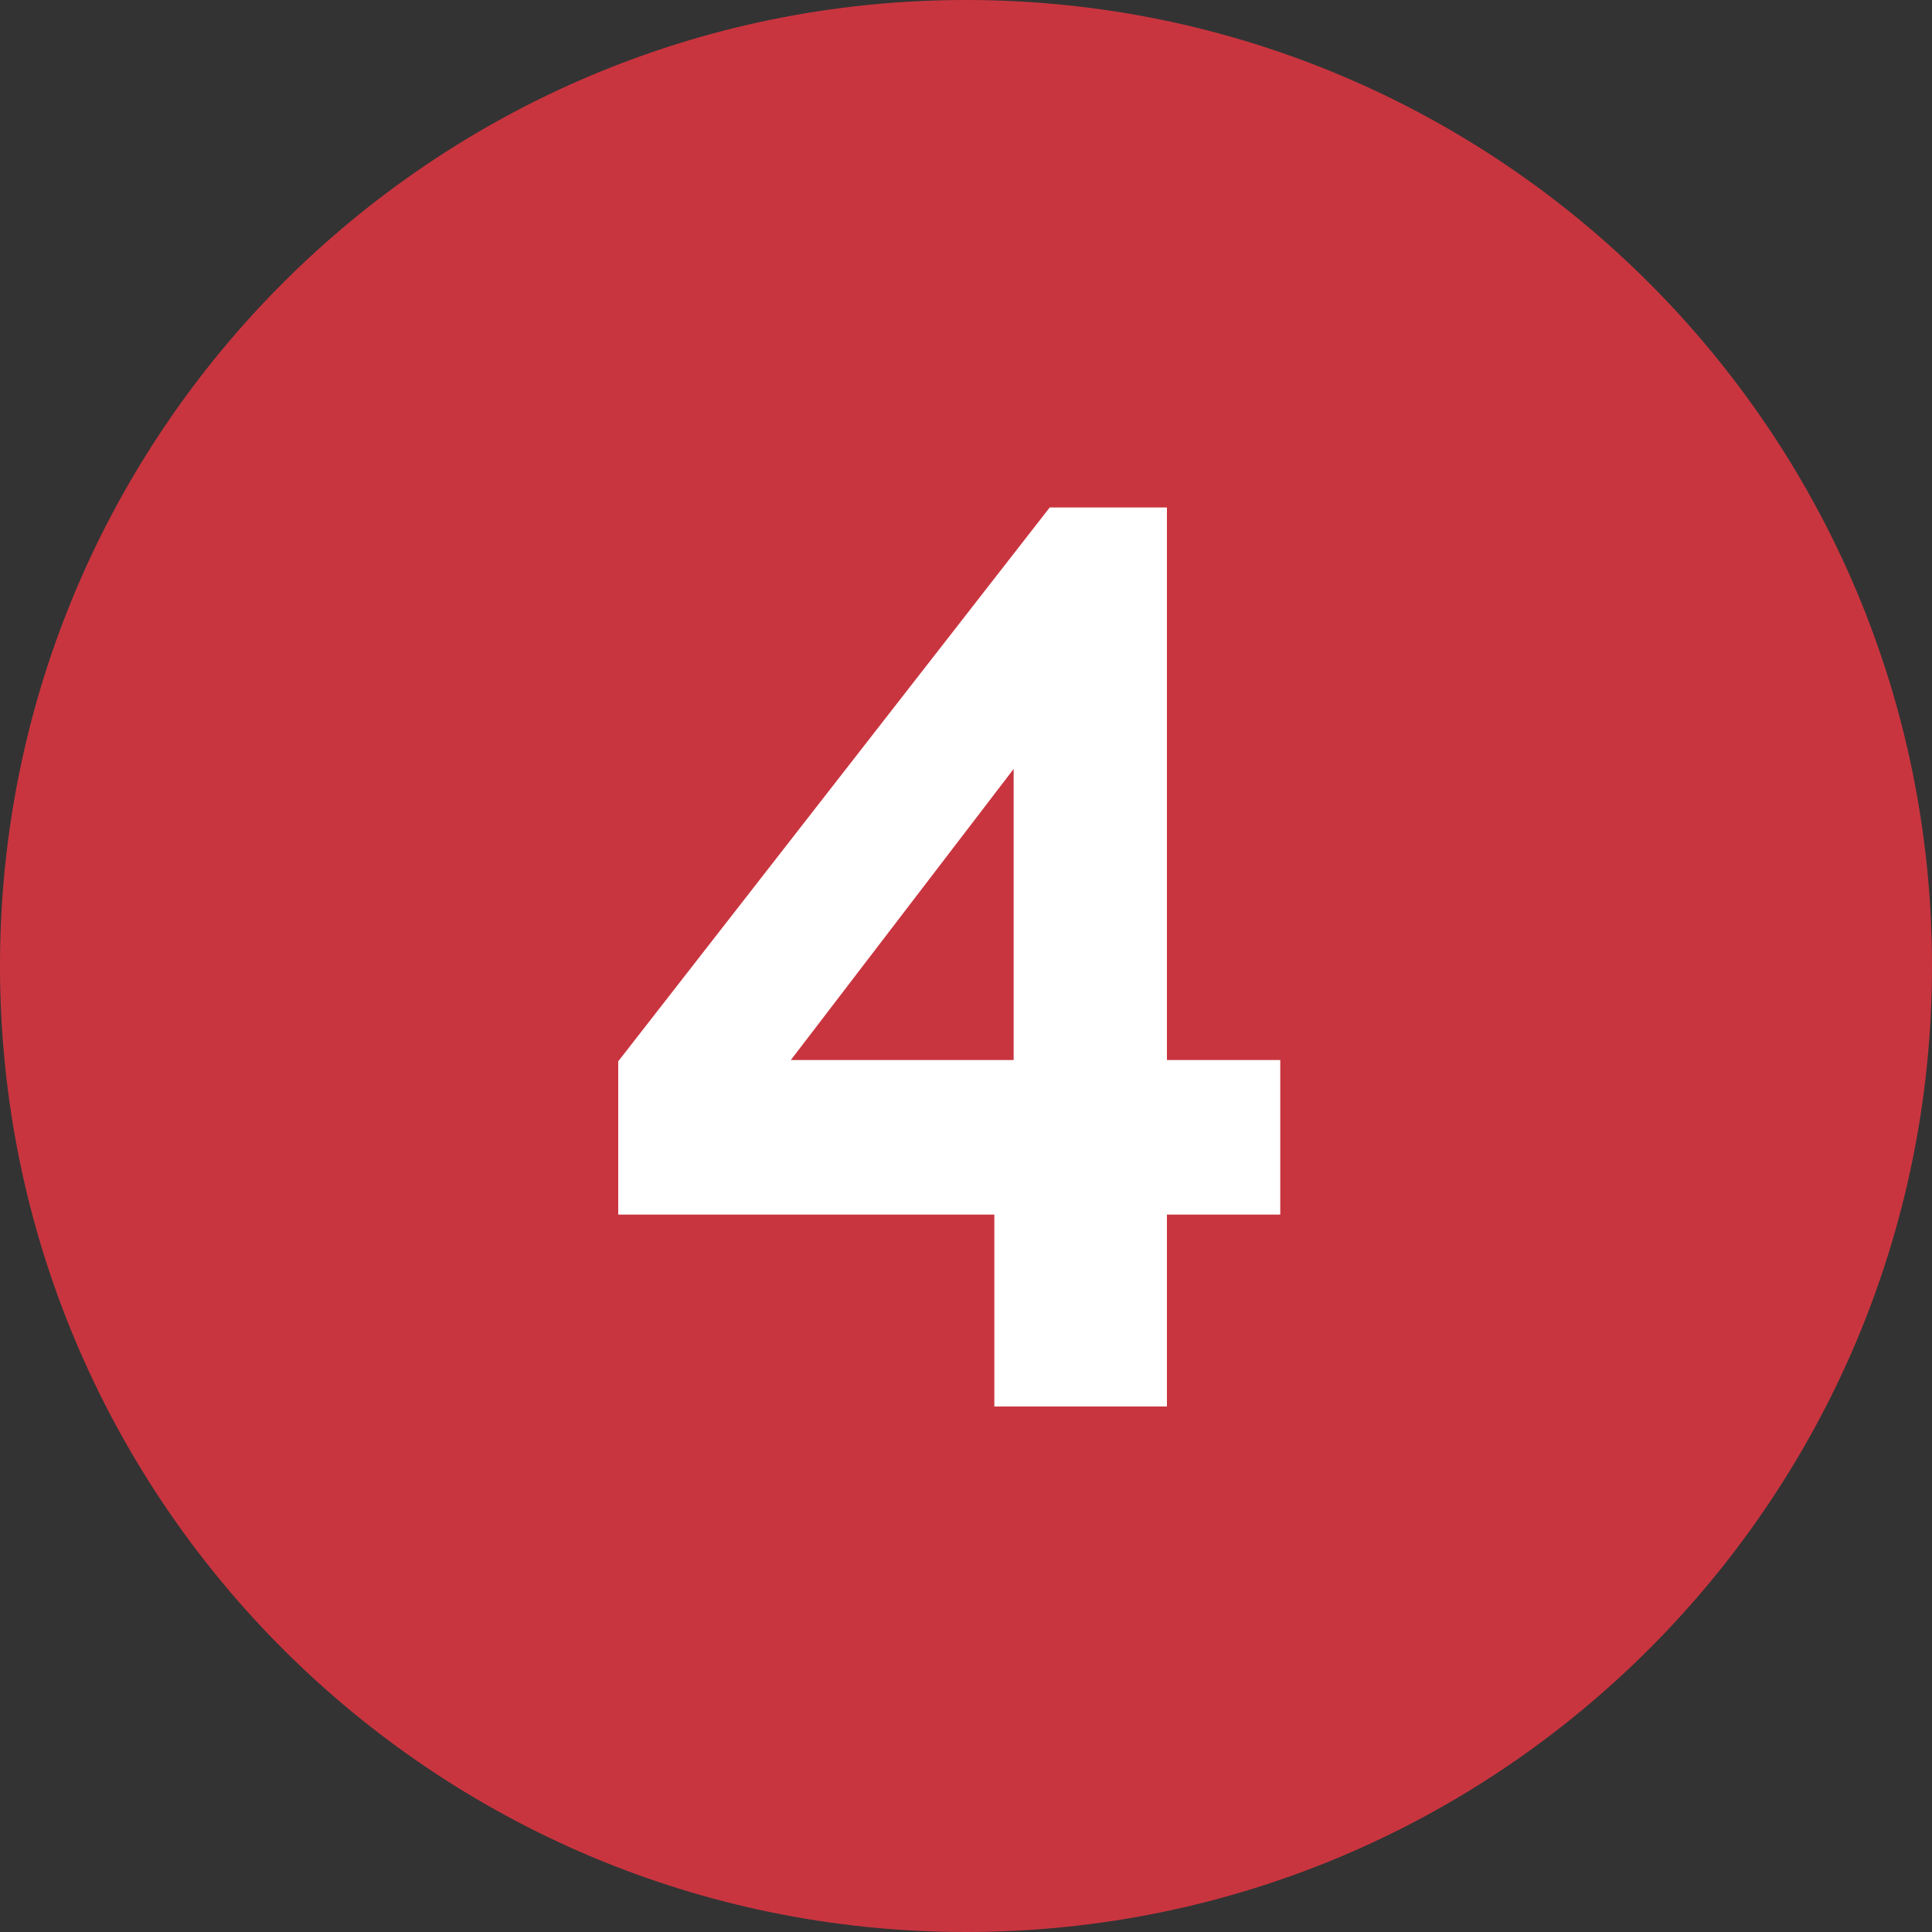<svg xmlns="http://www.w3.org/2000/svg" width="146" height="146" viewBox="0 0 146 146" fill="none"><rect x="0" y="0" width="146" height="146" fill="#333333" stroke="none"/><g clip-path="url(#clip0_2001_13)"><path d="M146 73C146 32.683 113.317 0 73 0C32.683 0 0 32.683 0 73C0 113.317 32.683 146 73 146C113.317 146 146 113.317 146 73Z" fill="#C9353F"></path><path d="M75.141 106.288V91.785H46.72V80.203L79.327 38.349H88.184V80.105H96.749V91.785H88.184V106.288H75.141ZM59.763 80.105H76.601V58.108L59.763 80.105Z" fill="white"></path></g><defs><clipPath id="clip0_2001_13"><rect width="146" height="146" fill="white"></rect></clipPath></defs></svg>